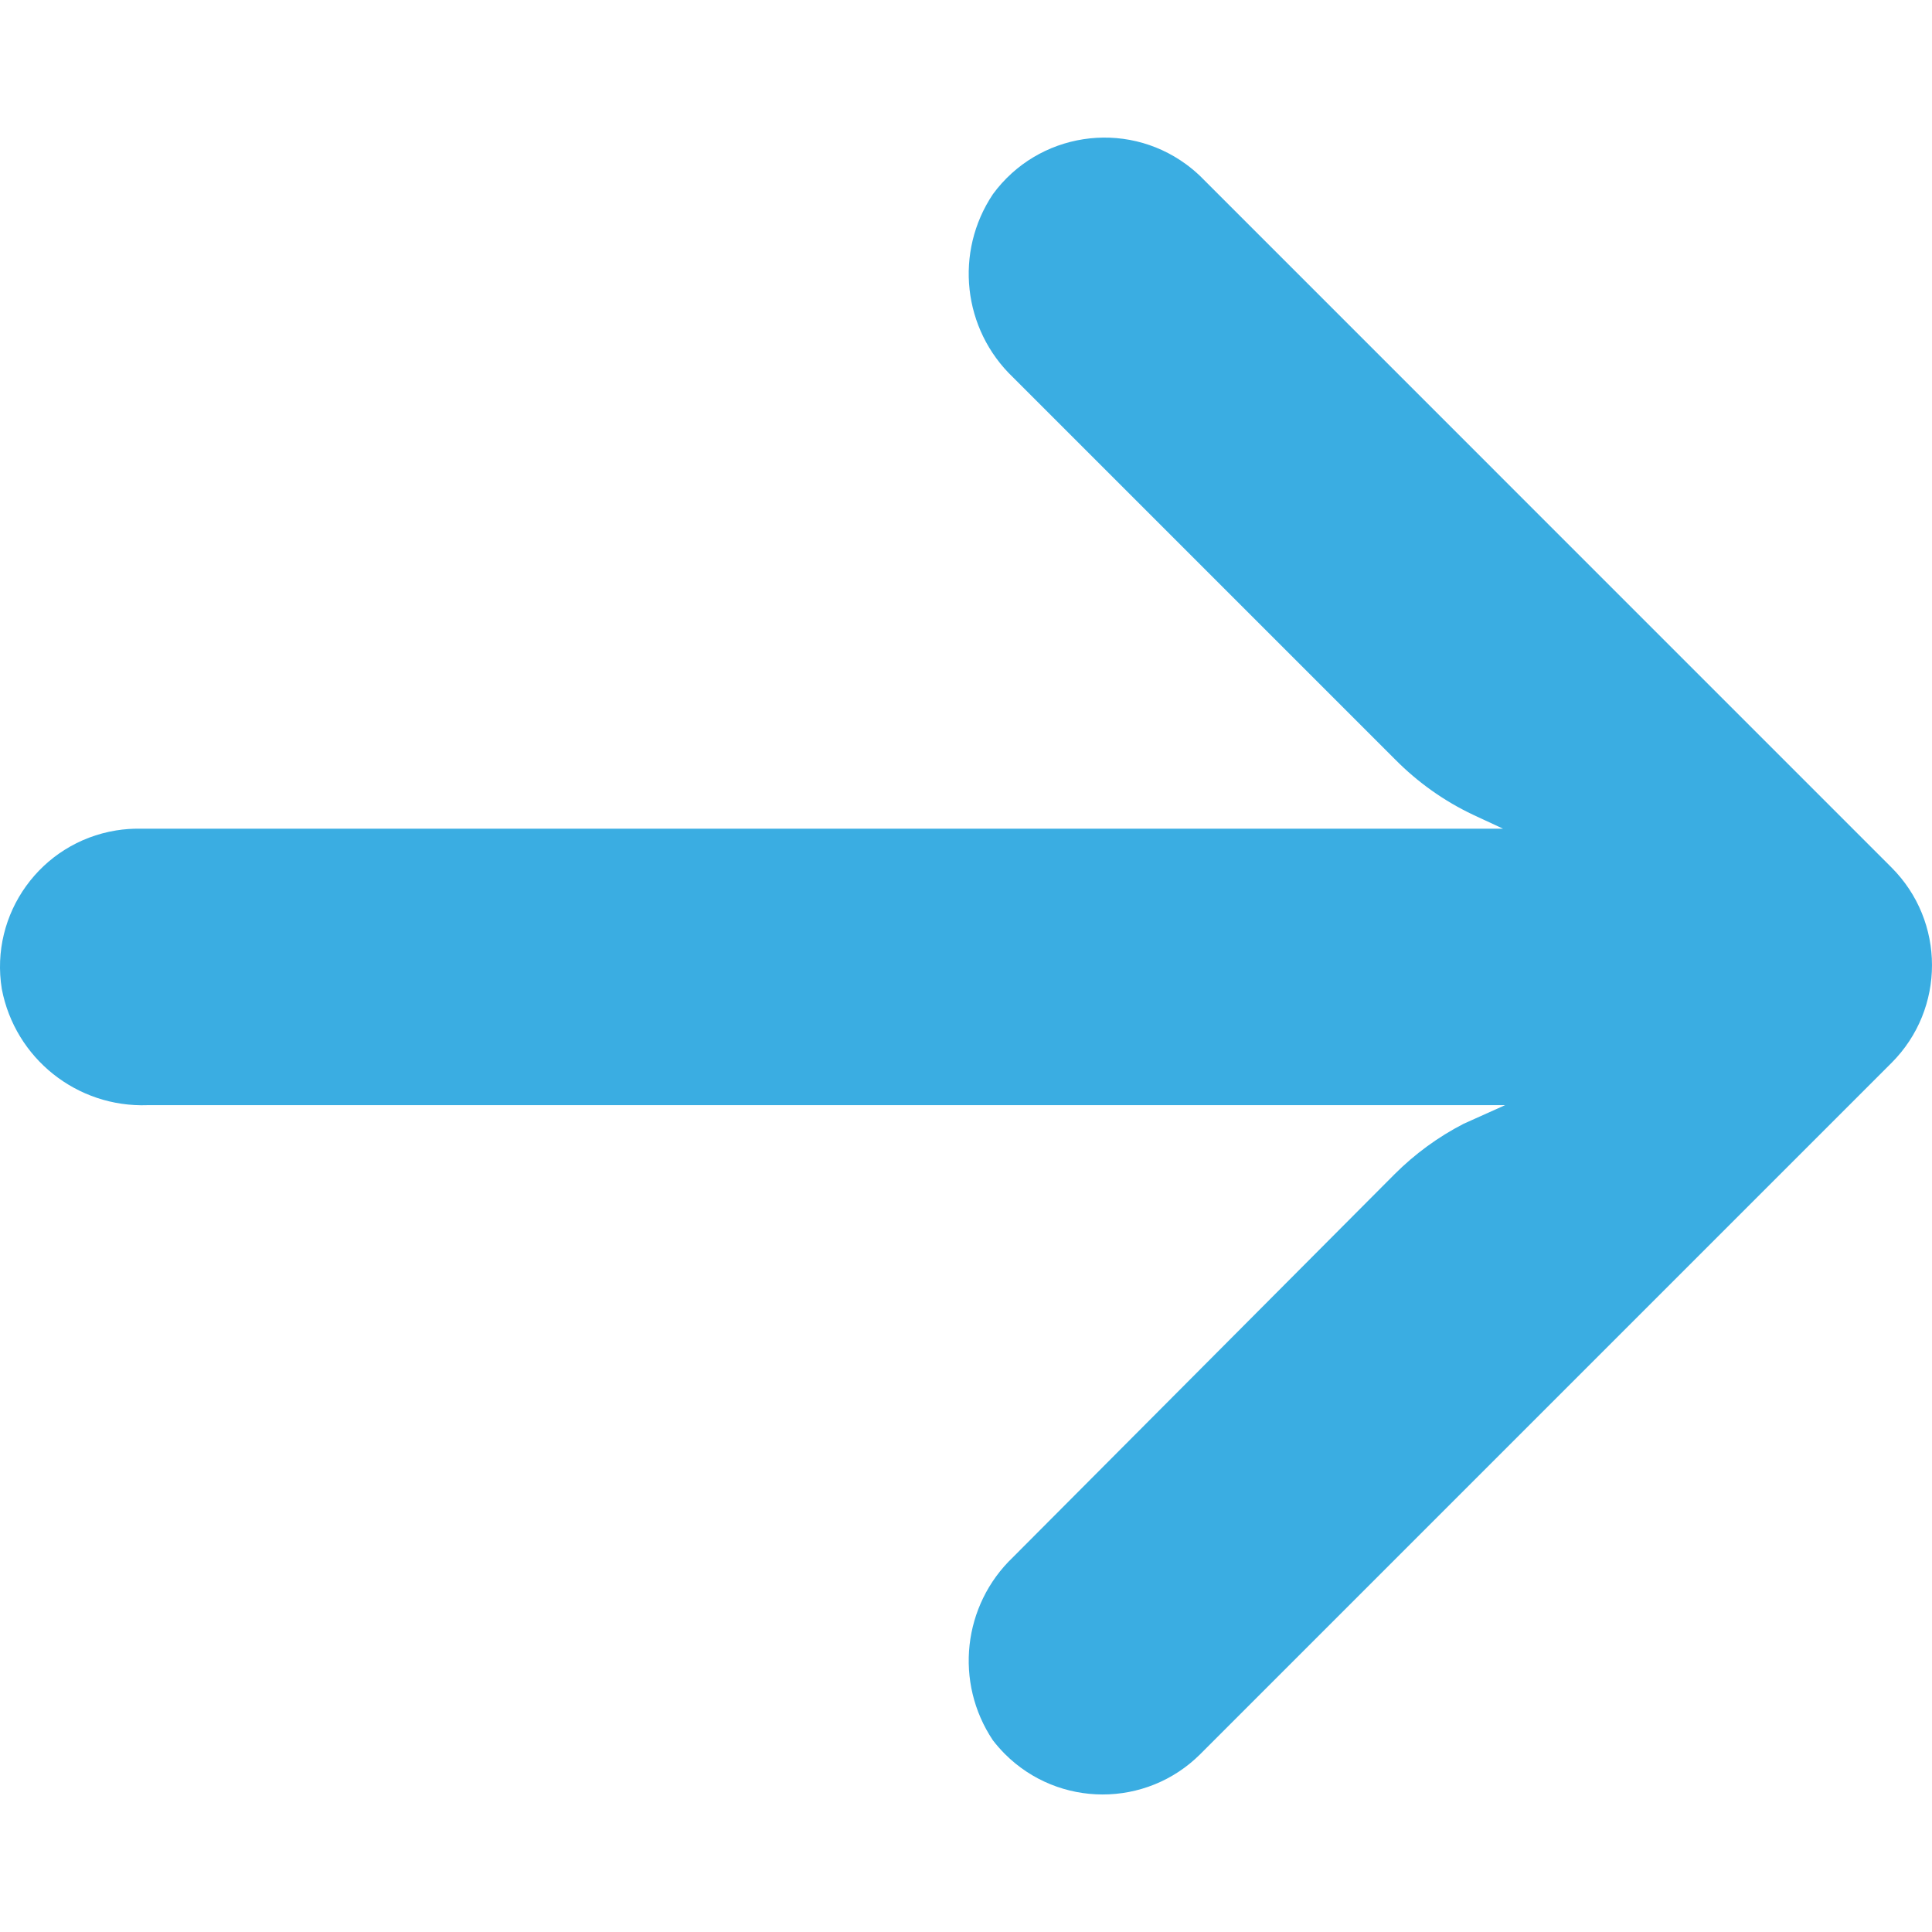 <svg width="30" height="30" viewBox="0 0 30 30" fill="none" xmlns="http://www.w3.org/2000/svg">
<g clip-path="url(#clip0_3433_6361)">
<path d="M1.803 12.895C1.926 12.875 2.05 12.866 2.174 12.868H23.339L22.877 12.653C22.426 12.44 22.016 12.149 21.665 11.794L15.73 5.859C14.948 5.113 14.817 3.913 15.418 3.015C16.119 2.059 17.462 1.851 18.418 2.551C18.496 2.608 18.569 2.67 18.638 2.736L29.37 13.469C30.209 14.306 30.21 15.665 29.372 16.504C29.372 16.505 29.371 16.505 29.37 16.506L18.638 27.238C17.799 28.075 16.44 28.073 15.602 27.234C15.537 27.168 15.475 27.098 15.418 27.024C14.817 26.126 14.948 24.926 15.73 24.18L21.654 18.234C21.969 17.919 22.331 17.654 22.727 17.45L23.371 17.161H2.293C1.196 17.201 0.234 16.435 0.028 15.357C-0.162 14.187 0.633 13.085 1.803 12.895Z" fill="#3AADE2"/>
</g>
<defs>
<clipPath id="clip0_3433_6361">
<rect width="30" height="30" fill="white" transform="matrix(-1 0 0 1 30 0)"/>
</clipPath>
</defs>
</svg>
